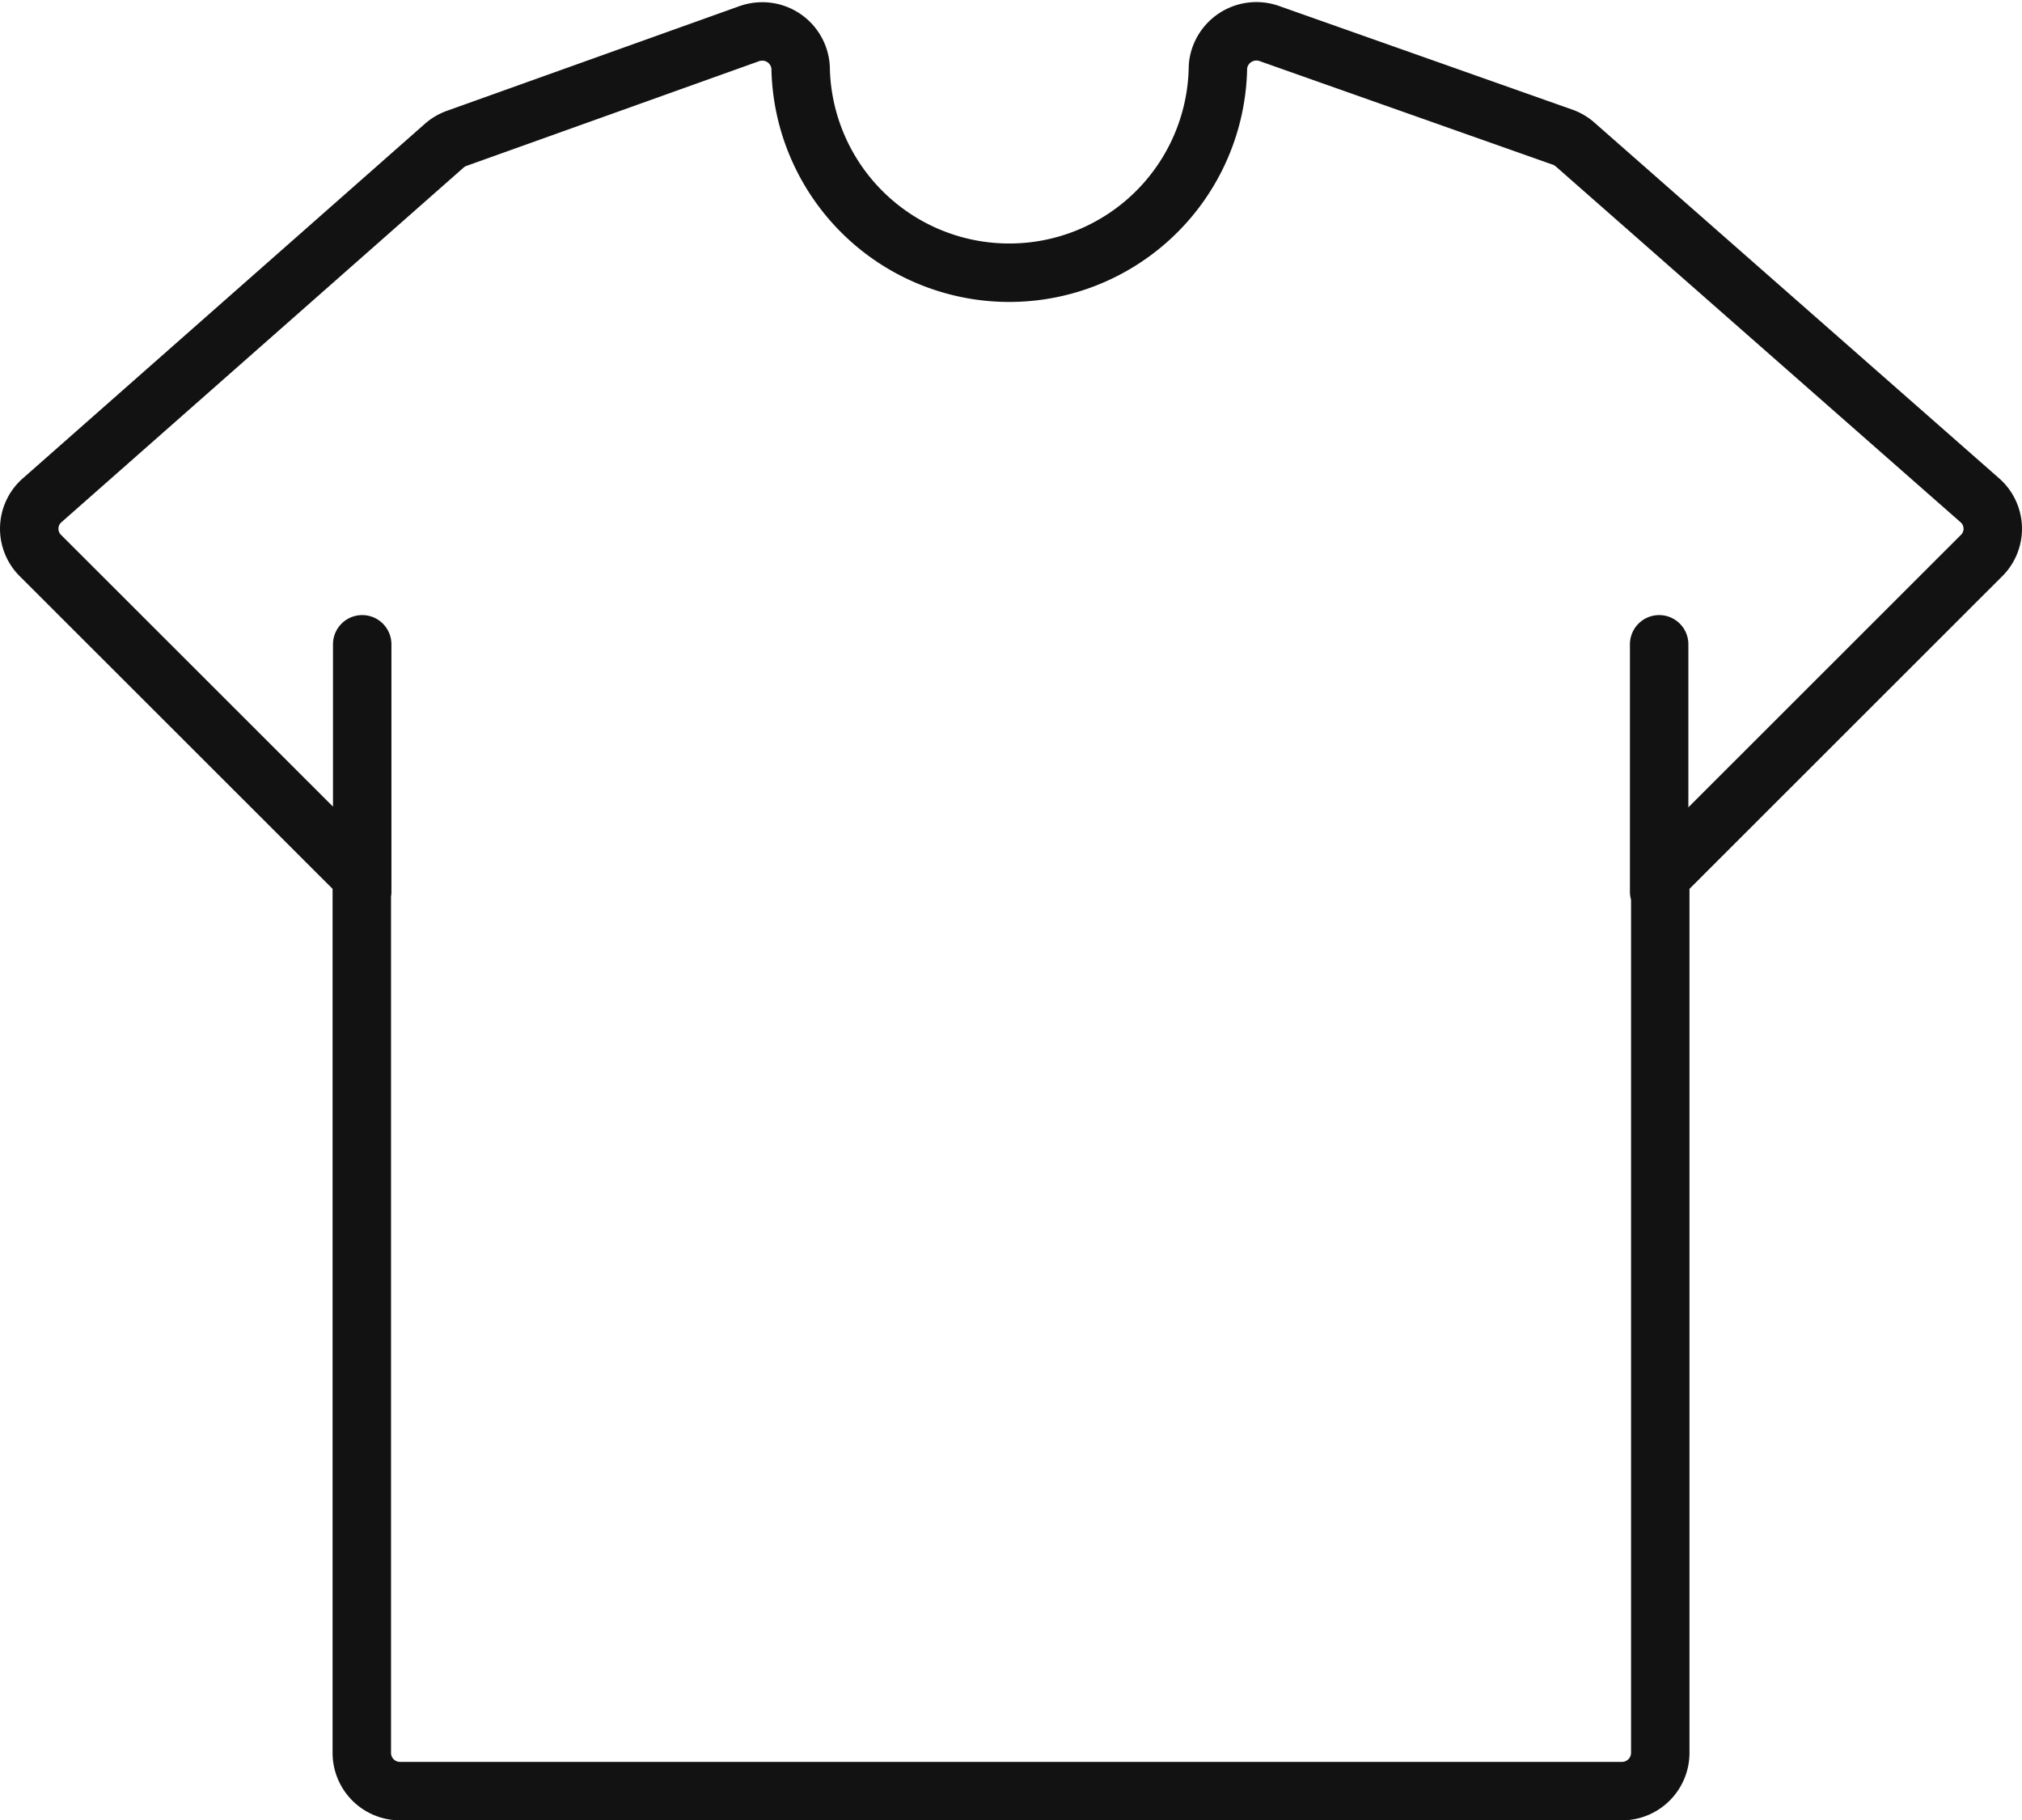 <svg xmlns="http://www.w3.org/2000/svg" width="34.6" height="31.146" viewBox="0 0 34.6 31.146">
  <g id="Grupo_18803" data-name="Grupo 18803" transform="translate(0.5 0.536)">
    <g id="Grupo_11354" data-name="Grupo 11354">
      <g id="Icon-compra_y_paga" data-name="Icon-compra y paga">
        <path id="Trazado_42" data-name="Trazado 42" d="M343.461,573.62a.659.659,0,0,0-.217-.13l-5.018-1.773a.661.661,0,0,0-.844.39.613.613,0,0,0-.039.19,3.571,3.571,0,0,1-7.141,0,.656.656,0,0,0-.693-.616.67.67,0,0,0-.183.036l-5.011,1.793a.663.663,0,0,0-.218.131l-6.89,6.075a.647.647,0,0,0-.024.921l.024.024,5.486,5.482v14.993a.655.655,0,0,0,.66.652h20.9a.656.656,0,0,0,.659-.652V586.143l5.485-5.482a.647.647,0,0,0,.023-.922l-.023-.023ZM322.7,586.4v-4.234m22.193,4.234v-4.234" transform="translate(-317.002 -571.678)" fill="none" stroke="#121212" stroke-linecap="round" stroke-linejoin="round" stroke-width="1"/>
      </g>
    </g>
  </g>
</svg>
